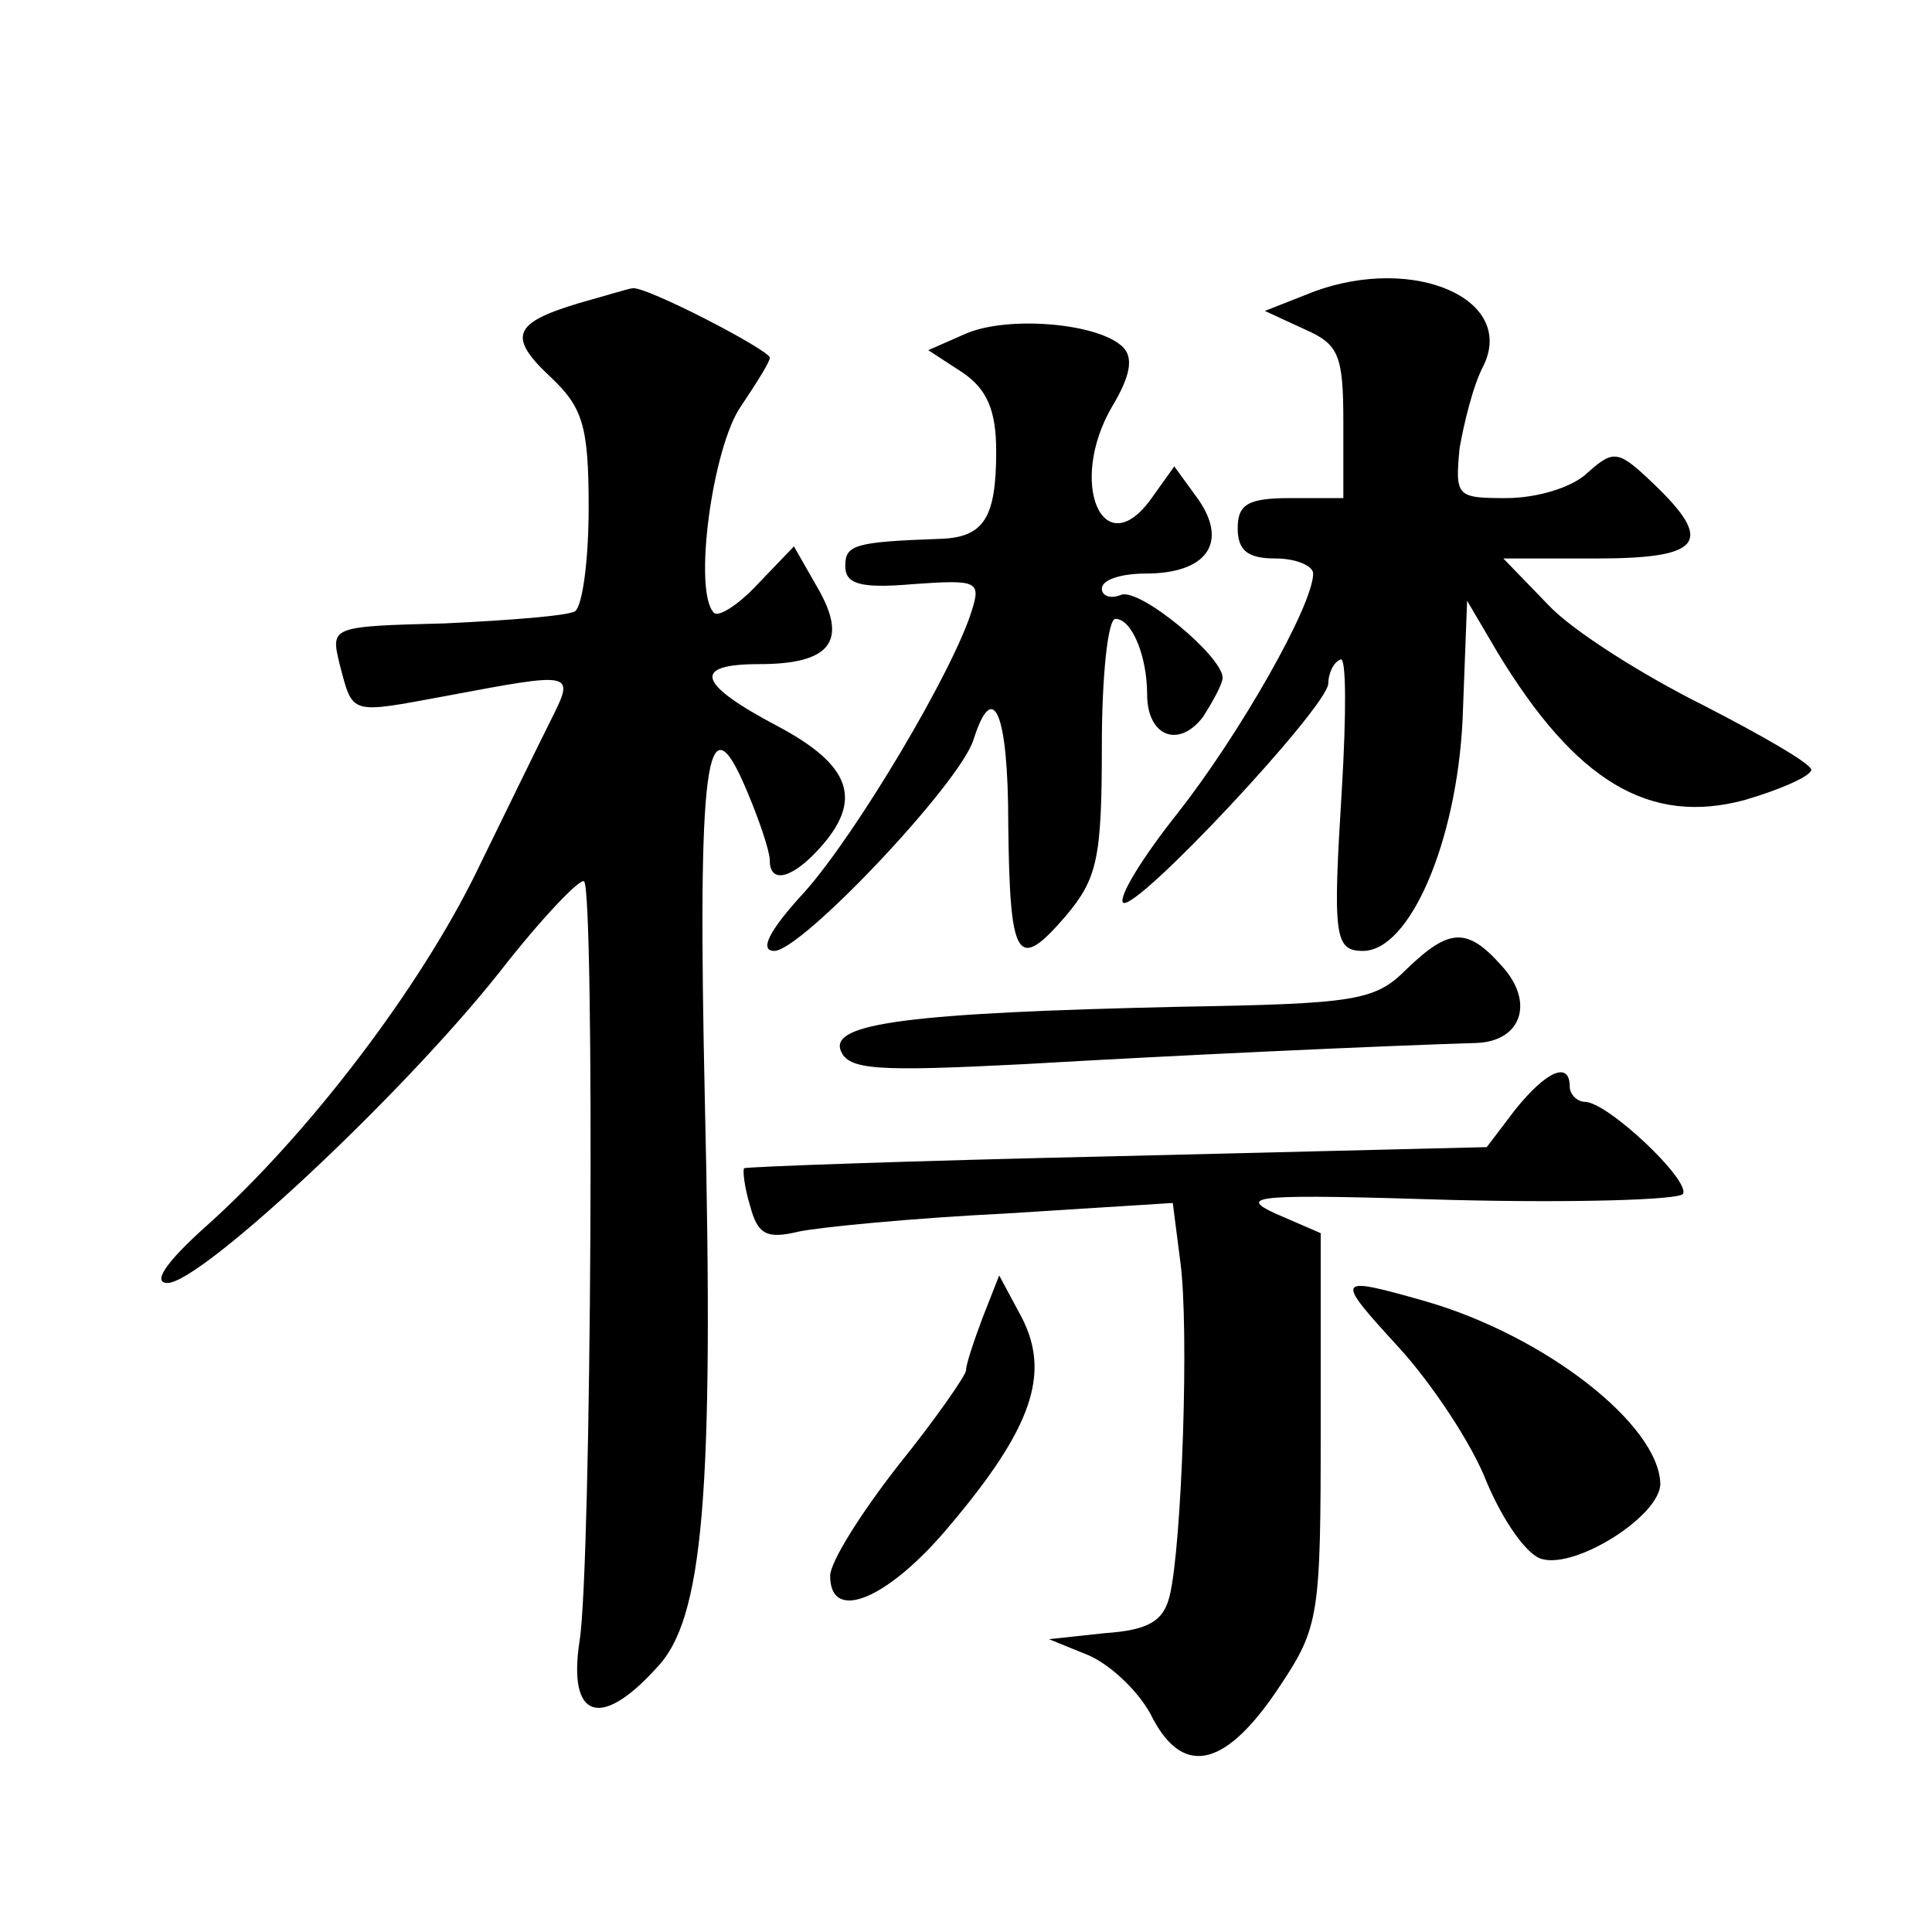 <?xml version="1.0" standalone="no"?>
<!DOCTYPE svg PUBLIC "-//W3C//DTD SVG 20010904//EN"
 "http://www.w3.org/TR/2001/REC-SVG-20010904/DTD/svg10.dtd">
<svg version="1.0" xmlns="http://www.w3.org/2000/svg"
 width="128pt" height="128pt" viewBox="0 0 128 128"
 preserveAspectRatio="xMidYMid meet">
<g transform="translate(0,128) scale(0.1,-0.1)"
fill="#0" stroke="none">
<path d="M871 1087 l-33 -13 26 -12 c23 -10 26 -17 26 -62 l0 -50 -35 0 c-28 0
-35 -4 -35 -20 0 -15 7 -20 25 -20 14 0 25 -5 25 -10 0 -21 -49 -107 -90 -159 -23
-29 -39 -55 -36 -59 8 -7 135 129 136 145 0 6 3 14 8 16 4 3 4 -36 1 -86 -6 -97
-5 -107 14 -107 31 0 62 72 66 153 l3 79 20 -34 c52 -86 101 -115 164 -98 24 7
44 16 44 20 0 4 -33 23 -72 43 -40 20 -86 49 -102 66 l-30 31 62 0 c70 0 78 11
37 50 -23 22 -26 22 -43 7 -10 -10 -34 -17 -54 -17 -33 0 -34 1 -31 33 3 17 9 42
16 55 21 44 -46 73 -112 49z M383 1079 c-43 -13 -47 -22 -18 -49 21 -20 25 -32
25 -86 0 -35 -4 -65 -9 -69 -5 -3 -44 -6 -86 -8 -76 -2 -76 -2 -70 -27 9 -34 6
-33 71 -21 85 16 85 16 69 -16 -8 -16 -30 -61 -49 -100 -38 -78 -112 -175 -179
-235 -28 -25 -36 -38 -26 -38 22 0 155 124 220 206 28 36 54 63 56 60 7 -7 5 -453
-3 -503 -8 -52 14 -59 51 -18 31 32 38 114 32 375 -5 226 1 269 27 208 9 -21 16
-42 16 -48 0 -16 15 -12 33 8 29 32 21 55 -28 81 -53 28 -57 41 -12 41 47 0 59
15 39 50 l-16 28 -24 -25 c-13 -14 -26 -22 -29 -19 -14 14 -1 110 18 137 10 15
19 29 19 32 0 5 -83 48 -91 46 -2 0 -18 -5 -36 -10z M640 1059 l-25 -11 23 -15
c16 -11 22 -25 22 -52 0 -44 -8 -57 -37 -58 -57 -2 -63 -4 -63 -18 0 -12 10 -15
45 -12 42 3 45 2 39 -17 -12 -40 -77 -149 -111 -187 -24 -26 -30 -39 -20 -39 18
0 123 111 132 140 13 41 23 18 23 -56 1 -91 6 -98 38 -61 21 25 24 38 24 113 0
46 4 84 9 84 11 0 21 -25 21 -50 0 -28 21 -36 37 -15 7 11 13 22 13 26 0 14 -54
59 -67 55 -7 -3 -13 -1 -13 4 0 6 13 10 29 10 40 0 55 20 35 49 l-16 22 -15 -21
c-32 -45 -56 10 -26 61 12 20 14 32 7 39 -16 16 -76 21 -104 9z M932 638 c-21 -21
-33 -23 -150 -25 -180 -4 -232 -11 -225 -29 5 -13 24 -14 122 -9 103 6 234 12 299
14 30 1 39 27 17 51 -23 26 -35 25 -63 -2z M1004 545 l-19 -25 -245 -6 c-135 -3
-246 -7 -247 -8 -1 -1 0 -12 4 -25 5 -19 11 -22 32 -17 14 3 76 9 137 12 l111 7
5 -39 c6 -44 1 -188 -7 -221 -4 -17 -14 -23 -43 -25 l-37 -4 27 -11 c15 -7 34 -25
42 -42 21 -39 49 -31 84 22 26 39 27 47 27 170 l0 130 -30 13 c-26 12 -12 13 117
9 81 -2 150 0 153 4 5 9 -50 61 -65 61 -5 0 -10 5 -10 10 0 17 -15 11 -36 -15z
M651 407 c-6 -16 -11 -31 -11 -35 0 -3 -20 -32 -45 -63 -25 -32 -45 -64 -45 -73
0 -32 39 -15 79 33 55 65 67 101 48 138 l-15 28 -11 -28z M927 387 c21 -23 48 -63
58 -89 11 -26 27 -49 37 -51 23 -6 78 29 78 50 -1 39 -76 98 -156 121 -60 17 -60
16 -17 -31z"/>
</g>
</svg>
